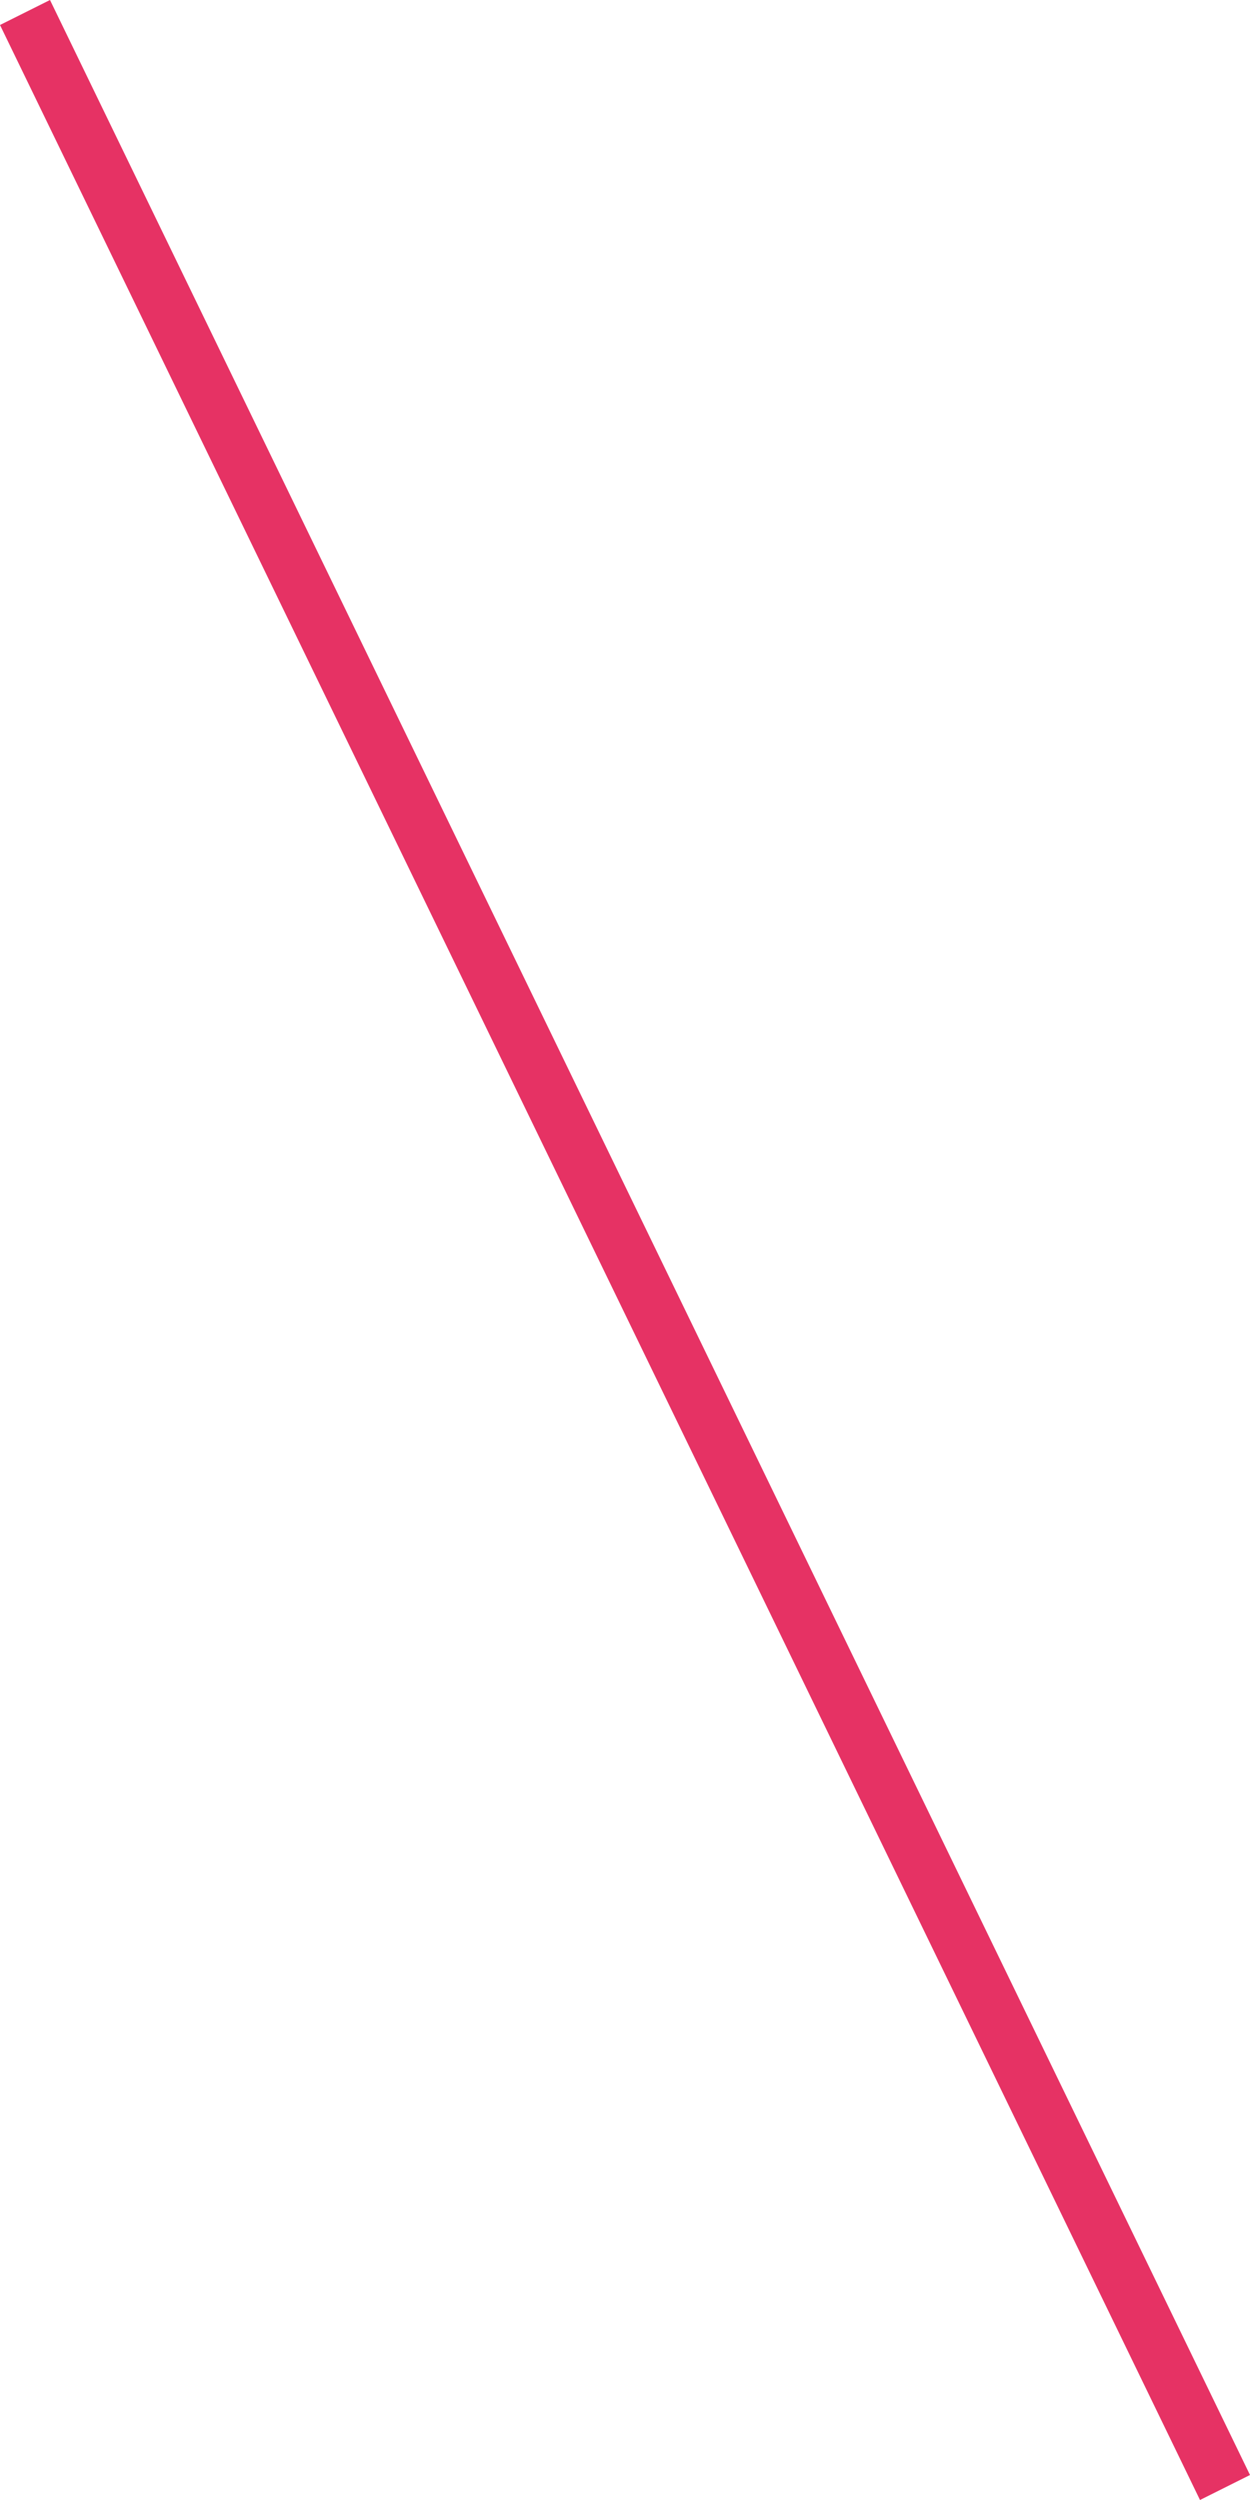 <?xml version="1.0" encoding="UTF-8"?>
<svg id="_レイヤー_1" xmlns="http://www.w3.org/2000/svg" version="1.1" viewBox="0 0 40 80">
  <!-- Generator: Adobe Illustrator 29.6.0, SVG Export Plug-In . SVG Version: 2.1.1 Build 207)  -->
  <defs>
    <style>
      .st0 {
        fill: #e63264;
      }
    </style>
  </defs>
  <polygon class="st0" points="38.4 80 0 .8 1.6 0 40 79.2 38.4 80"/>
</svg>